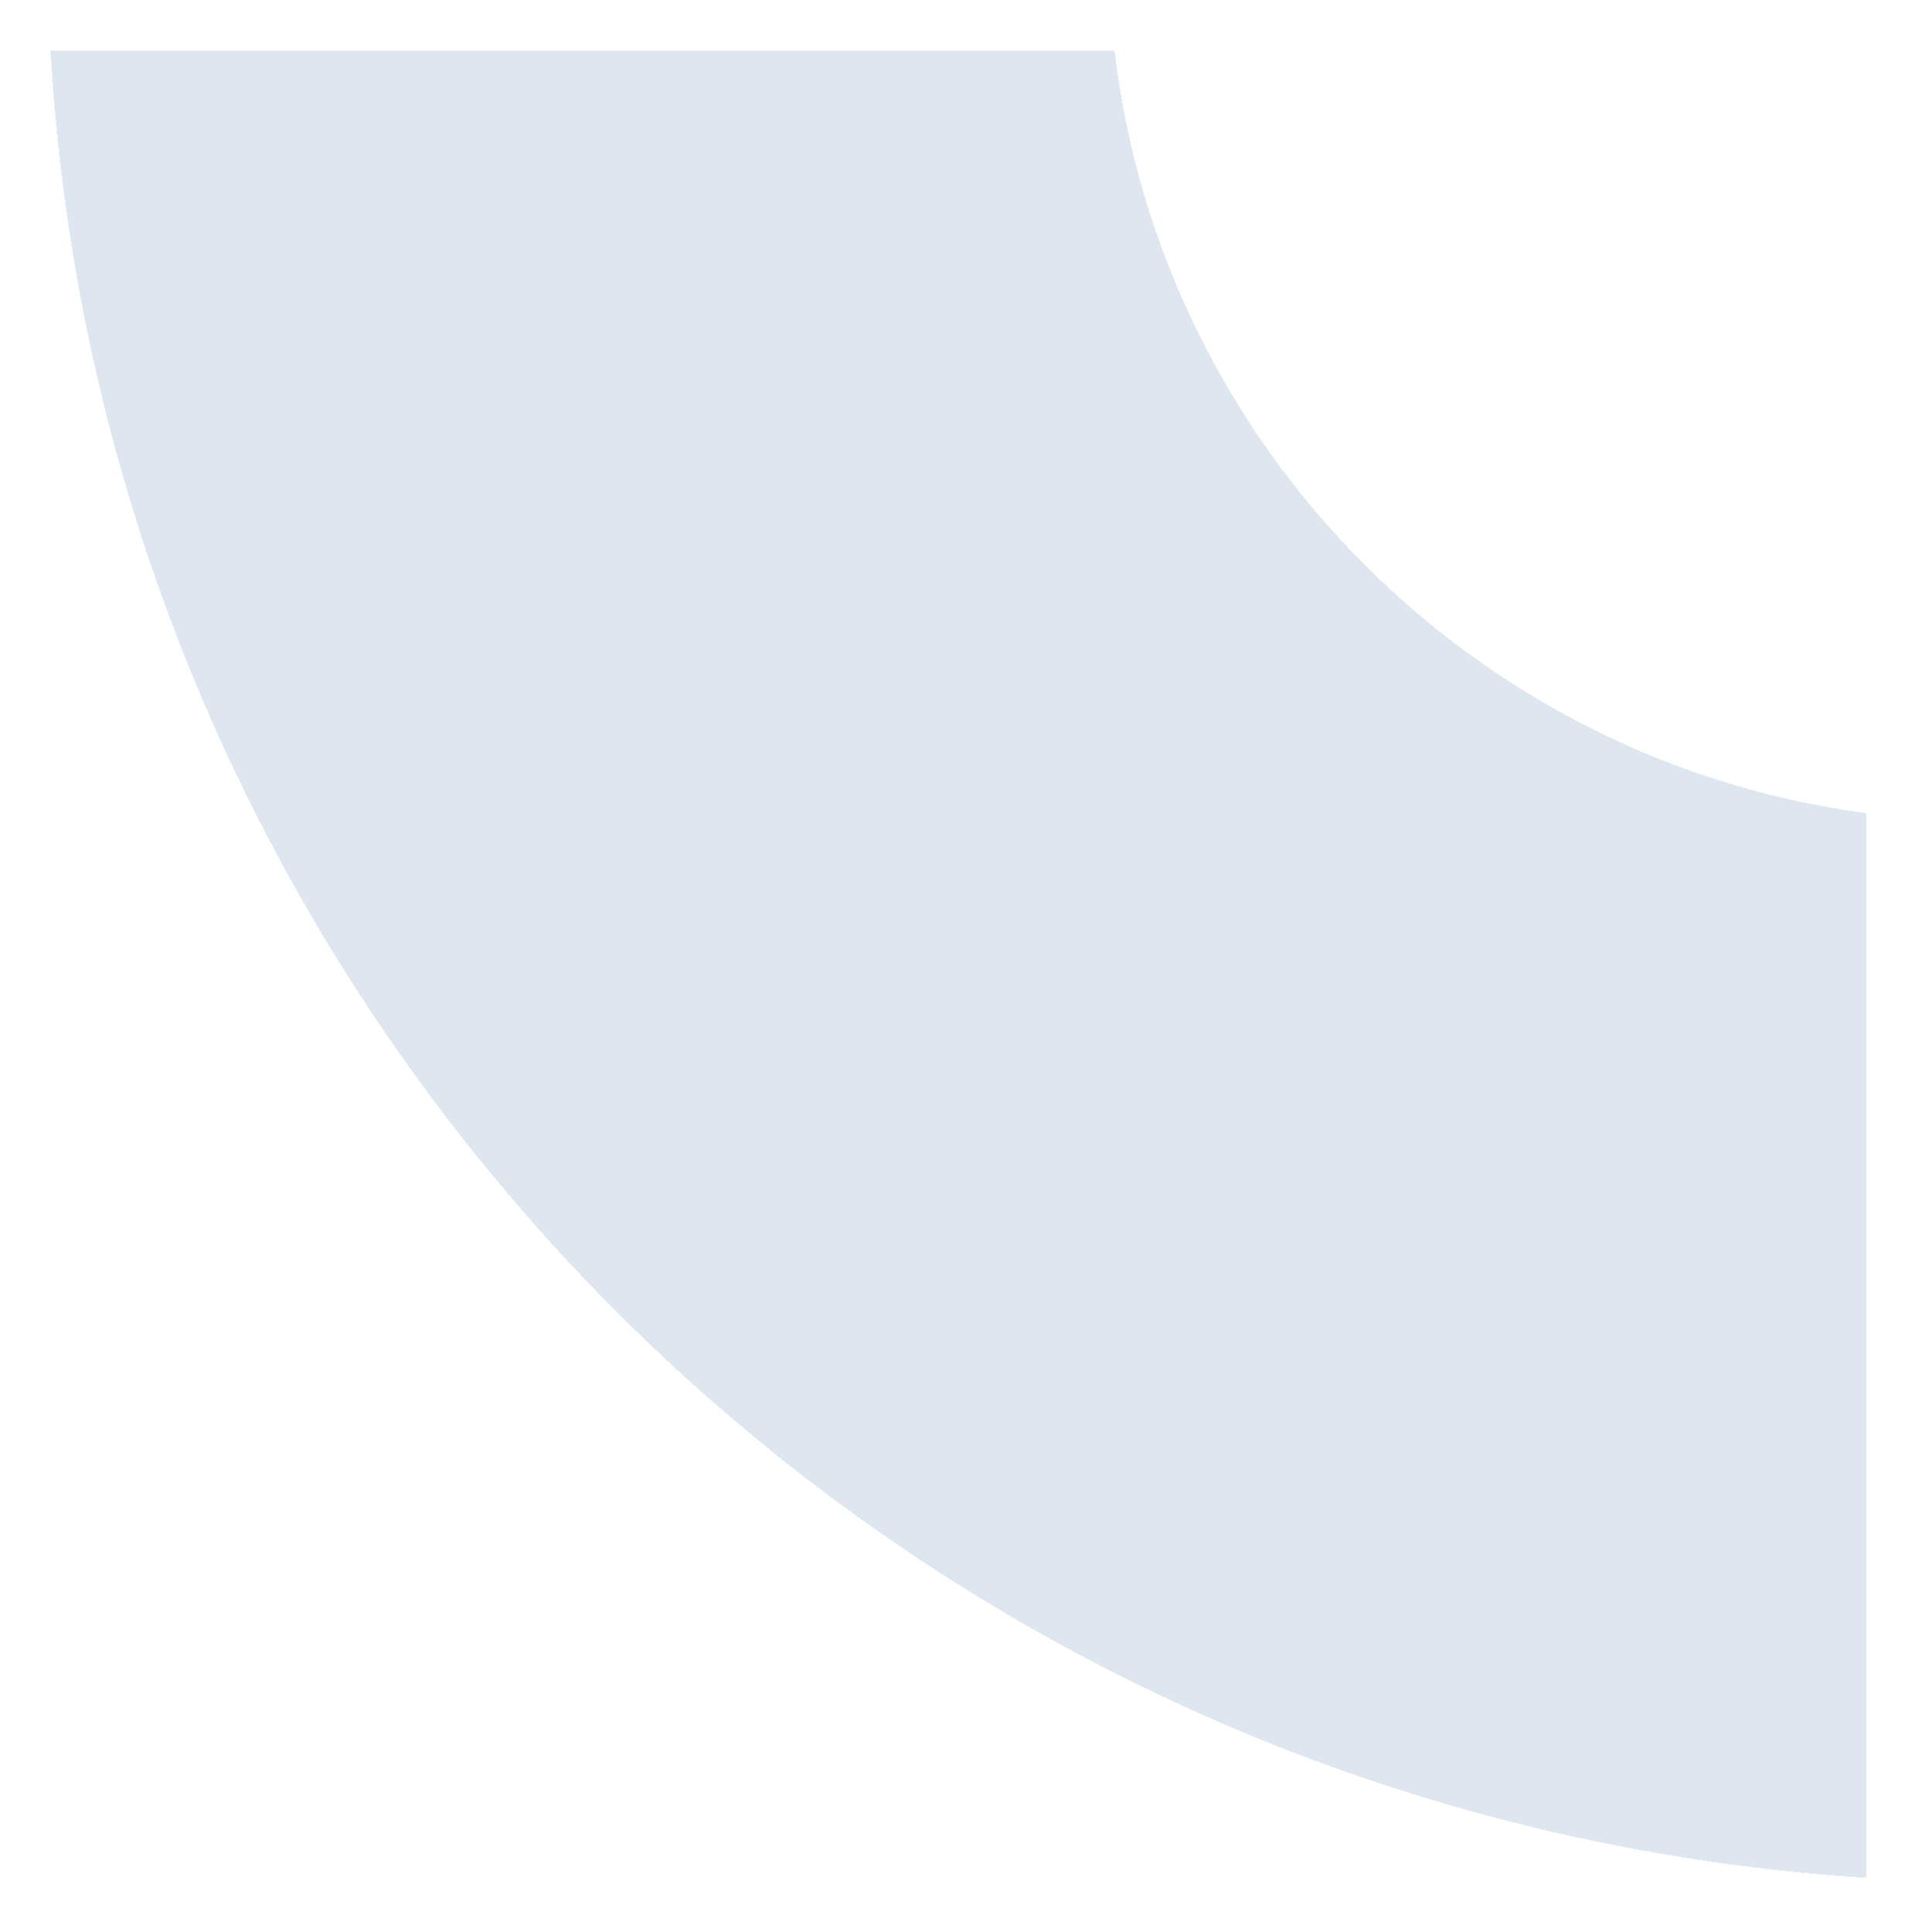 <svg width="152" height="153" viewBox="0 0 152 153" fill="none" xmlns="http://www.w3.org/2000/svg">
<g filter="url(#filter0_d_1_143)">
<path fill-rule="evenodd" clip-rule="evenodd" d="M88.229 2C91.952 33.314 116.566 58.219 147.741 
62.386V146.681C70.323 141.719 8.469 79.551 4 2H88.229Z" fill="#014A87" fill-opacity="0.13" 
shape-rendering="crispEdges"/>
</g>
<defs>
<filter id="filter0_d_1_143" x="0" y="0" width="151.741" height="152.68" filterUnits="userSpaceOnUse" 
color-interpolation-filters="sRGB">
<feFlood flood-opacity="0" result="BackgroundImageFix"/>
<feColorMatrix in="SourceAlpha" type="matrix" values="0 0 0 0 0 0 0 0 0 0 0 0 0 0 0 0 0 0 127 0" 
result="hardAlpha"/>
<feOffset dy="2"/>
<feGaussianBlur stdDeviation="2"/>
<feComposite in2="hardAlpha" operator="out"/>
<feColorMatrix type="matrix" values="0 0 0 0 0 0 0 0 0 0 0 0 0 0 0 0 0 0 0.25 0"/>
<feBlend mode="normal" in2="BackgroundImageFix" result="effect1_dropShadow_1_143"/>
<feBlend mode="normal" in="SourceGraphic" in2="effect1_dropShadow_1_143" result="shape"/>
</filter>
</defs>
</svg>

